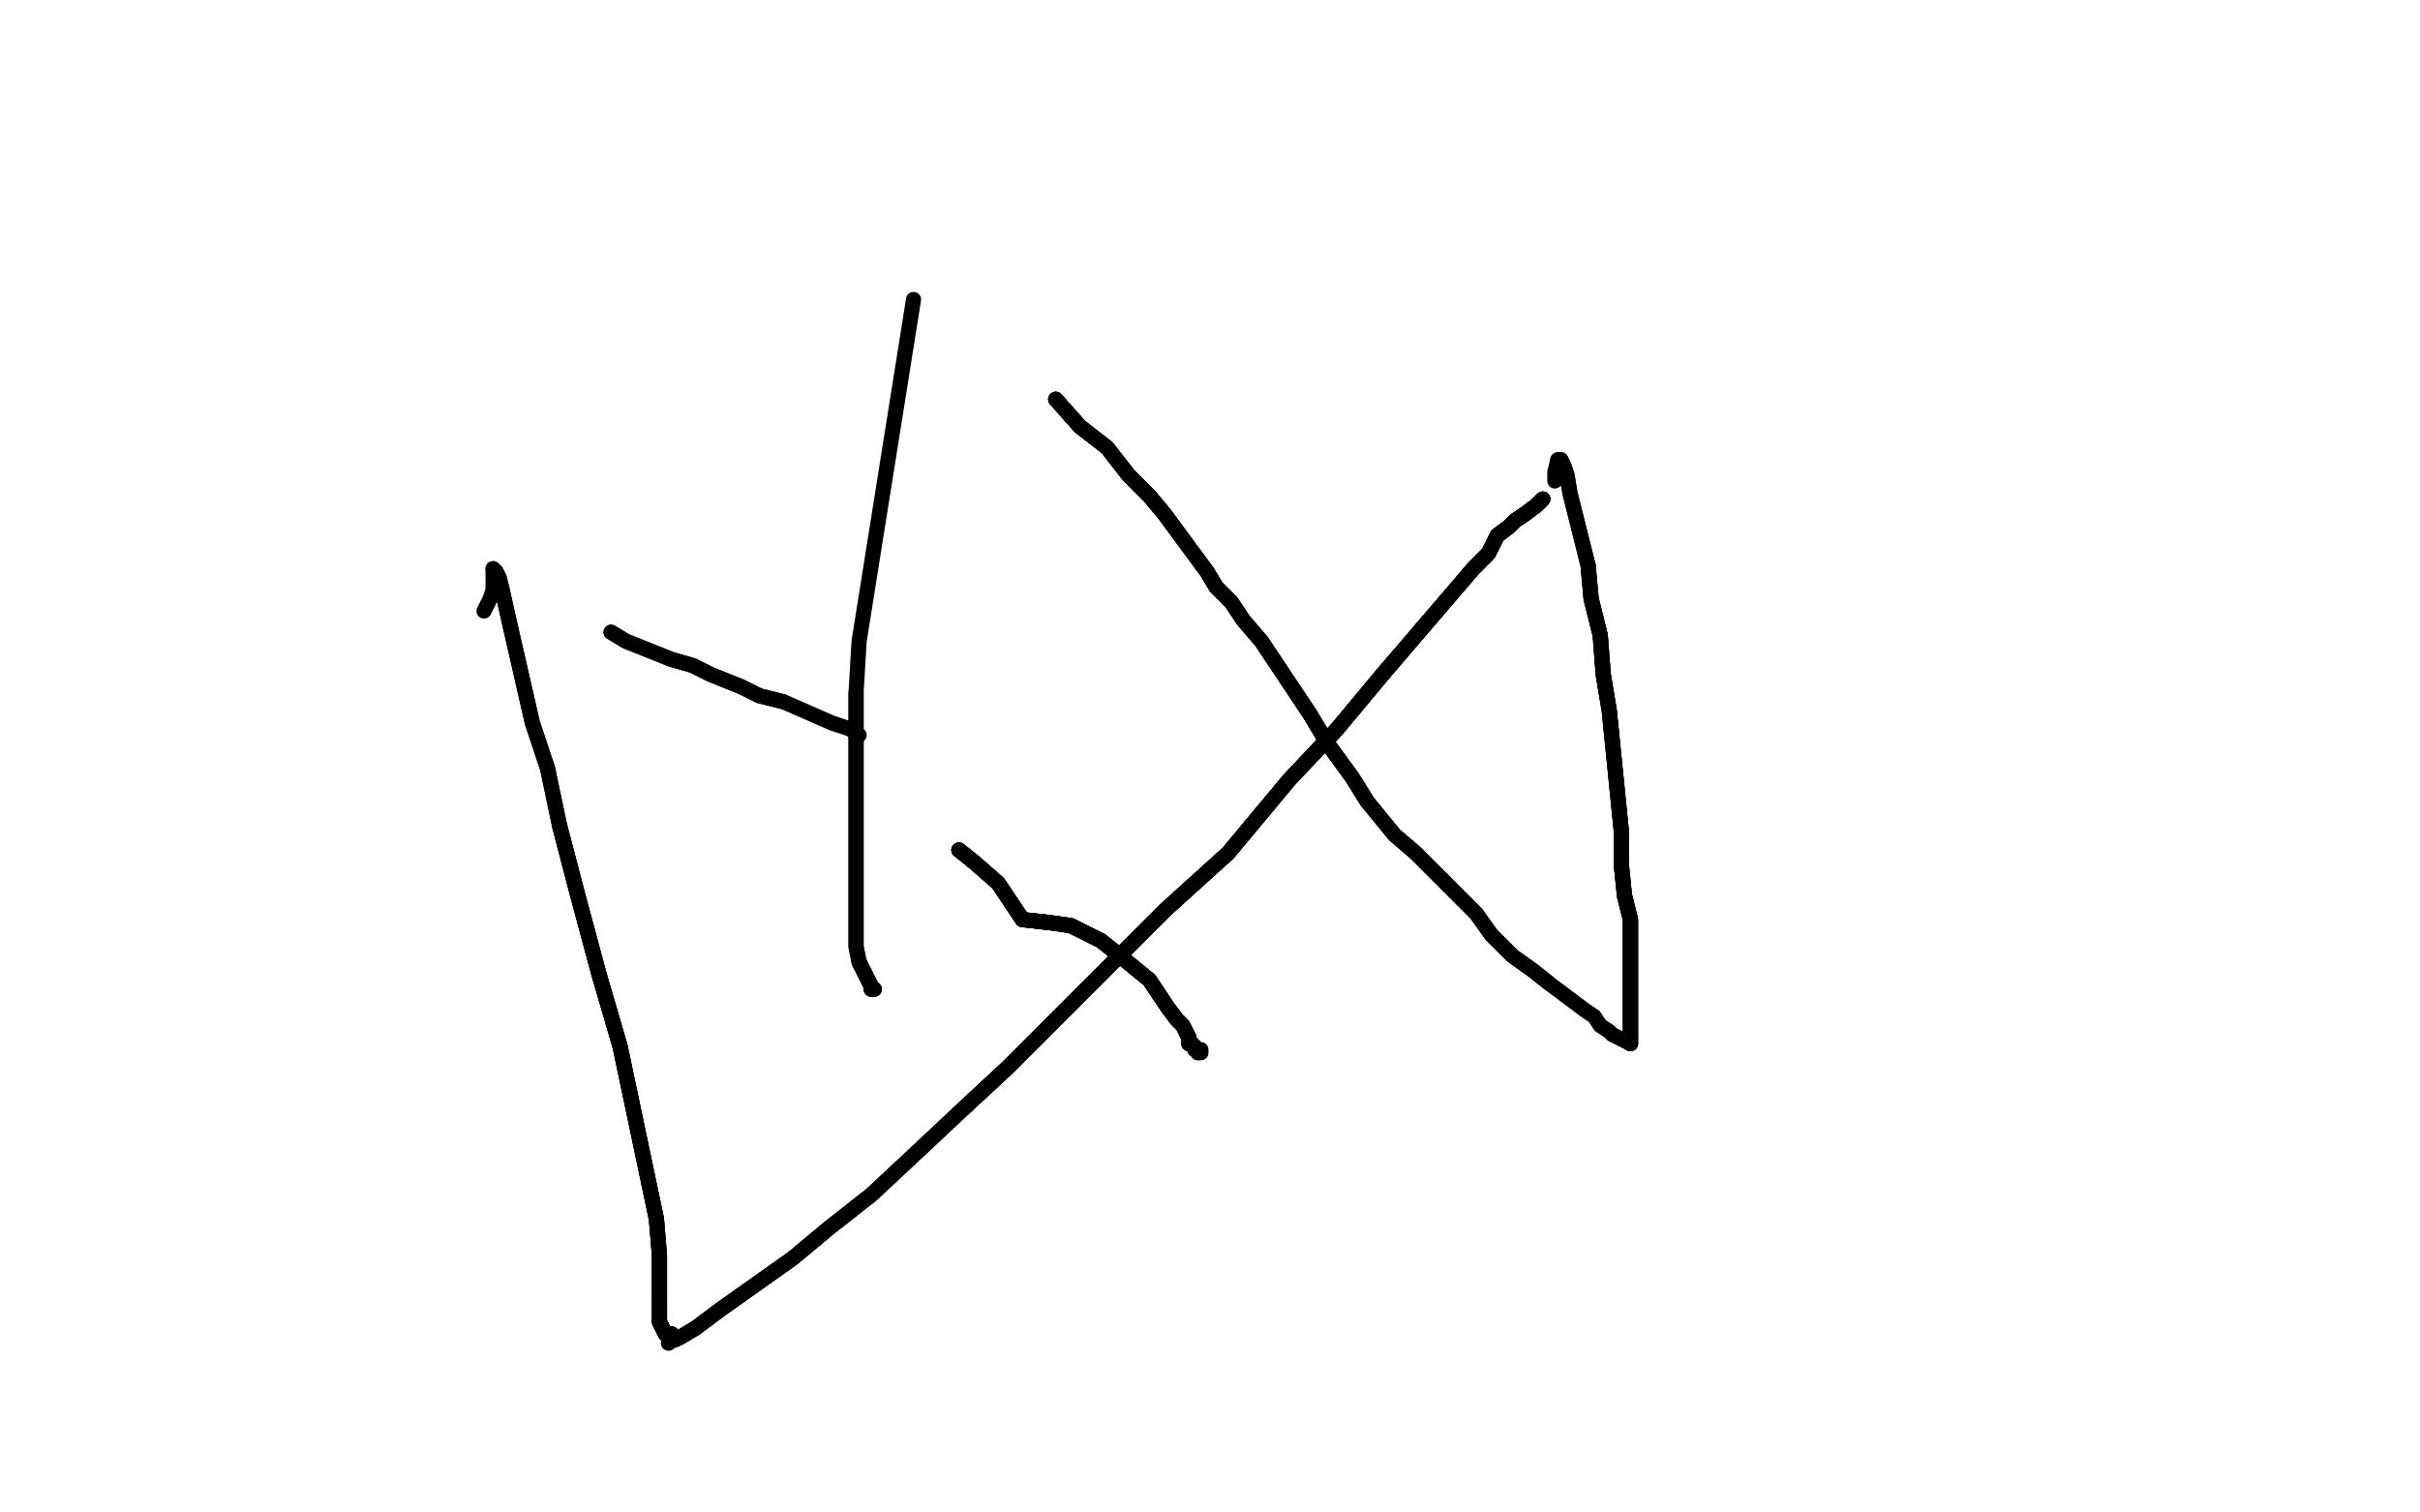 <?xml version="1.0" standalone="no"?>
<!DOCTYPE svg PUBLIC "-//W3C//DTD SVG 1.1//EN"
"http://www.w3.org/Graphics/SVG/1.1/DTD/svg11.dtd">

<svg width="800" height="500" version="1.1" xmlns="http://www.w3.org/2000/svg" xmlns:xlink="http://www.w3.org/1999/xlink" style="stroke-antialiasing: false"><desc>This SVG has been created on https://colorillo.com/</desc><rect x='0' y='0' width='800' height='500' style='fill: rgb(255,255,255); stroke-width:0' /><polyline points="289,327 288,327 288,326 287,324 286,322 285,320 284,318" style="fill: none; stroke: #000000; stroke-width: 5; stroke-linejoin: round; stroke-linecap: round; stroke-antialiasing: false; stroke-antialias: 0; opacity: 1.0"/>
<polyline points="289,327 288,327 288,326 287,324 286,322 285,320 284,318 283,313 283,308 283,303 283,293 283,282 283,271 283,229" style="fill: none; stroke: #000000; stroke-width: 5; stroke-linejoin: round; stroke-linecap: round; stroke-antialiasing: false; stroke-antialias: 0; opacity: 1.0"/>
<polyline points="289,327 288,327 288,326 287,324 286,322 285,320 284,318 283,313 283,308 283,303 283,293 283,282 283,271 283,229 284,212 302,99" style="fill: none; stroke: #000000; stroke-width: 5; stroke-linejoin: round; stroke-linecap: round; stroke-antialiasing: false; stroke-antialias: 0; opacity: 1.0"/>
<polyline points="349,132 357,141 366,148 373,157 380,164 385,170 399,189 402,194" style="fill: none; stroke: #000000; stroke-width: 5; stroke-linejoin: round; stroke-linecap: round; stroke-antialiasing: false; stroke-antialias: 0; opacity: 1.0"/>
<polyline points="349,132 357,141 366,148 373,157 380,164 385,170 399,189 402,194 407,199 411,205 417,212 433,236 439,246 447,257 452,265" style="fill: none; stroke: #000000; stroke-width: 5; stroke-linejoin: round; stroke-linecap: round; stroke-antialiasing: false; stroke-antialias: 0; opacity: 1.0"/>
<polyline points="349,132 357,141 366,148 373,157 380,164 385,170 399,189 402,194 407,199 411,205 417,212 433,236 439,246 447,257 452,265 461,276 468,282 488,302 493,309 500,316 507,321 512,325 524,334 527,336 529,339 532,341 533,342 535,343 539,345" style="fill: none; stroke: #000000; stroke-width: 5; stroke-linejoin: round; stroke-linecap: round; stroke-antialiasing: false; stroke-antialias: 0; opacity: 1.0"/>
<polyline points="349,132 357,141 366,148 373,157 380,164 385,170 399,189 402,194 407,199 411,205 417,212 433,236 439,246 447,257 452,265 461,276 468,282 488,302 493,309 500,316 507,321 512,325" style="fill: none; stroke: #000000; stroke-width: 5; stroke-linejoin: round; stroke-linecap: round; stroke-antialiasing: false; stroke-antialias: 0; opacity: 1.0"/>
<polyline points="539,345 539,343 539,340 539,337 539,321 539,313 539,304 537,296" style="fill: none; stroke: #000000; stroke-width: 5; stroke-linejoin: round; stroke-linecap: round; stroke-antialiasing: false; stroke-antialias: 0; opacity: 1.0"/>
<polyline points="539,345 539,343 539,340 539,337 539,321 539,313 539,304 537,296 536,286 536,275 532,235 530,223 529,210 526,198 525,187" style="fill: none; stroke: #000000; stroke-width: 5; stroke-linejoin: round; stroke-linecap: round; stroke-antialiasing: false; stroke-antialias: 0; opacity: 1.0"/>
<polyline points="539,345 539,343 539,340 539,337 539,321 539,313 539,304 537,296 536,286 536,275 532,235 530,223 529,210 526,198 525,187 519,163 518,157 517,154 516,152 515,152" style="fill: none; stroke: #000000; stroke-width: 5; stroke-linejoin: round; stroke-linecap: round; stroke-antialiasing: false; stroke-antialias: 0; opacity: 1.0"/>
<polyline points="539,345 539,343 539,340 539,337 539,321 539,313 539,304 537,296 536,286 536,275 532,235 530,223 529,210 526,198 525,187 519,163 518,157 517,154 516,152 515,152 514,156 514,159" style="fill: none; stroke: #000000; stroke-width: 5; stroke-linejoin: round; stroke-linecap: round; stroke-antialiasing: false; stroke-antialias: 0; opacity: 1.0"/>
<polyline points="510,165 508,167 504,170 501,172 499,174 495,177 492,183 487,188" style="fill: none; stroke: #000000; stroke-width: 5; stroke-linejoin: round; stroke-linecap: round; stroke-antialiasing: false; stroke-antialias: 0; opacity: 1.0"/>
<polyline points="510,165 508,167 504,170 501,172 499,174 495,177 492,183 487,188 457,223 442,241 426,258 406,282 385,301 333,353 319,366" style="fill: none; stroke: #000000; stroke-width: 5; stroke-linejoin: round; stroke-linecap: round; stroke-antialiasing: false; stroke-antialias: 0; opacity: 1.0"/>
<polyline points="510,165 508,167 504,170 501,172 499,174 495,177 492,183 487,188 457,223 442,241 426,258 406,282 385,301 333,353 319,366 303,381 288,395 274,406 262,416 238,433 230,439 225,442" style="fill: none; stroke: #000000; stroke-width: 5; stroke-linejoin: round; stroke-linecap: round; stroke-antialiasing: false; stroke-antialias: 0; opacity: 1.0"/>
<polyline points="510,165 508,167 504,170 501,172 499,174 495,177 492,183 487,188 457,223 442,241 426,258 406,282 385,301 333,353 319,366 303,381 288,395 274,406 262,416 238,433 230,439 225,442 223,443 222,443 221,444 222,441" style="fill: none; stroke: #000000; stroke-width: 5; stroke-linejoin: round; stroke-linecap: round; stroke-antialiasing: false; stroke-antialias: 0; opacity: 1.0"/>
<polyline points="510,165 508,167 504,170 501,172 499,174 495,177 492,183 487,188 457,223 442,241 426,258 406,282 385,301 333,353 319,366 303,381 288,395 274,406 262,416 238,433 230,439 225,442 223,443 222,443 221,444 222,441 222,442 221,442 220,441 218,437 218,434 218,430" style="fill: none; stroke: #000000; stroke-width: 5; stroke-linejoin: round; stroke-linecap: round; stroke-antialiasing: false; stroke-antialias: 0; opacity: 1.0"/>
<polyline points="222,441 222,442 221,442 220,441 218,437 218,434 218,430 218,424 218,415 217,403 205,346 198,322 191,296 185,273" style="fill: none; stroke: #000000; stroke-width: 5; stroke-linejoin: round; stroke-linecap: round; stroke-antialiasing: false; stroke-antialias: 0; opacity: 1.0"/>
<polyline points="222,441 222,442 221,442 220,441 218,437 218,434 218,430 218,424 218,415 217,403 205,346 198,322 191,296 185,273 181,254 176,239 168,204 166,195 165,191 164,189 163,188" style="fill: none; stroke: #000000; stroke-width: 5; stroke-linejoin: round; stroke-linecap: round; stroke-antialiasing: false; stroke-antialias: 0; opacity: 1.0"/>
<polyline points="222,441 222,442 221,442 220,441 218,437 218,434 218,430 218,424 218,415 217,403 205,346 198,322 191,296 185,273 181,254 176,239 168,204 166,195 165,191 164,189 163,188 163,191 163,195 162,198 160,202" style="fill: none; stroke: #000000; stroke-width: 5; stroke-linejoin: round; stroke-linecap: round; stroke-antialiasing: false; stroke-antialias: 0; opacity: 1.0"/>
<polyline points="202,209 207,212 222,218 229,220 235,223 245,227 251,230 259,232" style="fill: none; stroke: #000000; stroke-width: 5; stroke-linejoin: round; stroke-linecap: round; stroke-antialiasing: false; stroke-antialias: 0; opacity: 1.0"/>
<polyline points="202,209 207,212 222,218 229,220 235,223 245,227 251,230 259,232 275,239 281,241 284,243" style="fill: none; stroke: #000000; stroke-width: 5; stroke-linejoin: round; stroke-linecap: round; stroke-antialiasing: false; stroke-antialias: 0; opacity: 1.0"/>
<polyline points="317,281 322,285 330,292 338,304" style="fill: none; stroke: #000000; stroke-width: 5; stroke-linejoin: round; stroke-linecap: round; stroke-antialiasing: false; stroke-antialias: 0; opacity: 1.0"/>
<polyline points="317,281 322,285 330,292 338,304 347,305 354,306 360,309 364,311 369,315 380,324 382,327 384,330" style="fill: none; stroke: #000000; stroke-width: 5; stroke-linejoin: round; stroke-linecap: round; stroke-antialiasing: false; stroke-antialias: 0; opacity: 1.0"/>
<polyline points="317,281 322,285 330,292 338,304 347,305 354,306 360,309 364,311 369,315 380,324 382,327 384,330 386,333 389,337 391,339 393,343 393,344 393,345 394,345 395,346 395,347 396,347 396,348" style="fill: none; stroke: #000000; stroke-width: 5; stroke-linejoin: round; stroke-linecap: round; stroke-antialiasing: false; stroke-antialias: 0; opacity: 1.0"/>
<polyline points="317,281 322,285 330,292 338,304 347,305 354,306 360,309 364,311 369,315 380,324 382,327 384,330 386,333 389,337 391,339 393,343 393,344 393,345 394,345" style="fill: none; stroke: #000000; stroke-width: 5; stroke-linejoin: round; stroke-linecap: round; stroke-antialiasing: false; stroke-antialias: 0; opacity: 1.0"/>
<polyline points="317,281 322,285 330,292 338,304 347,305 354,306 360,309 364,311 369,315 380,324 382,327 384,330 386,333 389,337 391,339 393,343 393,344 393,345 394,345 395,346 395,347 396,347 396,348 397,348 397,347" style="fill: none; stroke: #000000; stroke-width: 5; stroke-linejoin: round; stroke-linecap: round; stroke-antialiasing: false; stroke-antialias: 0; opacity: 1.0"/>
</svg>
